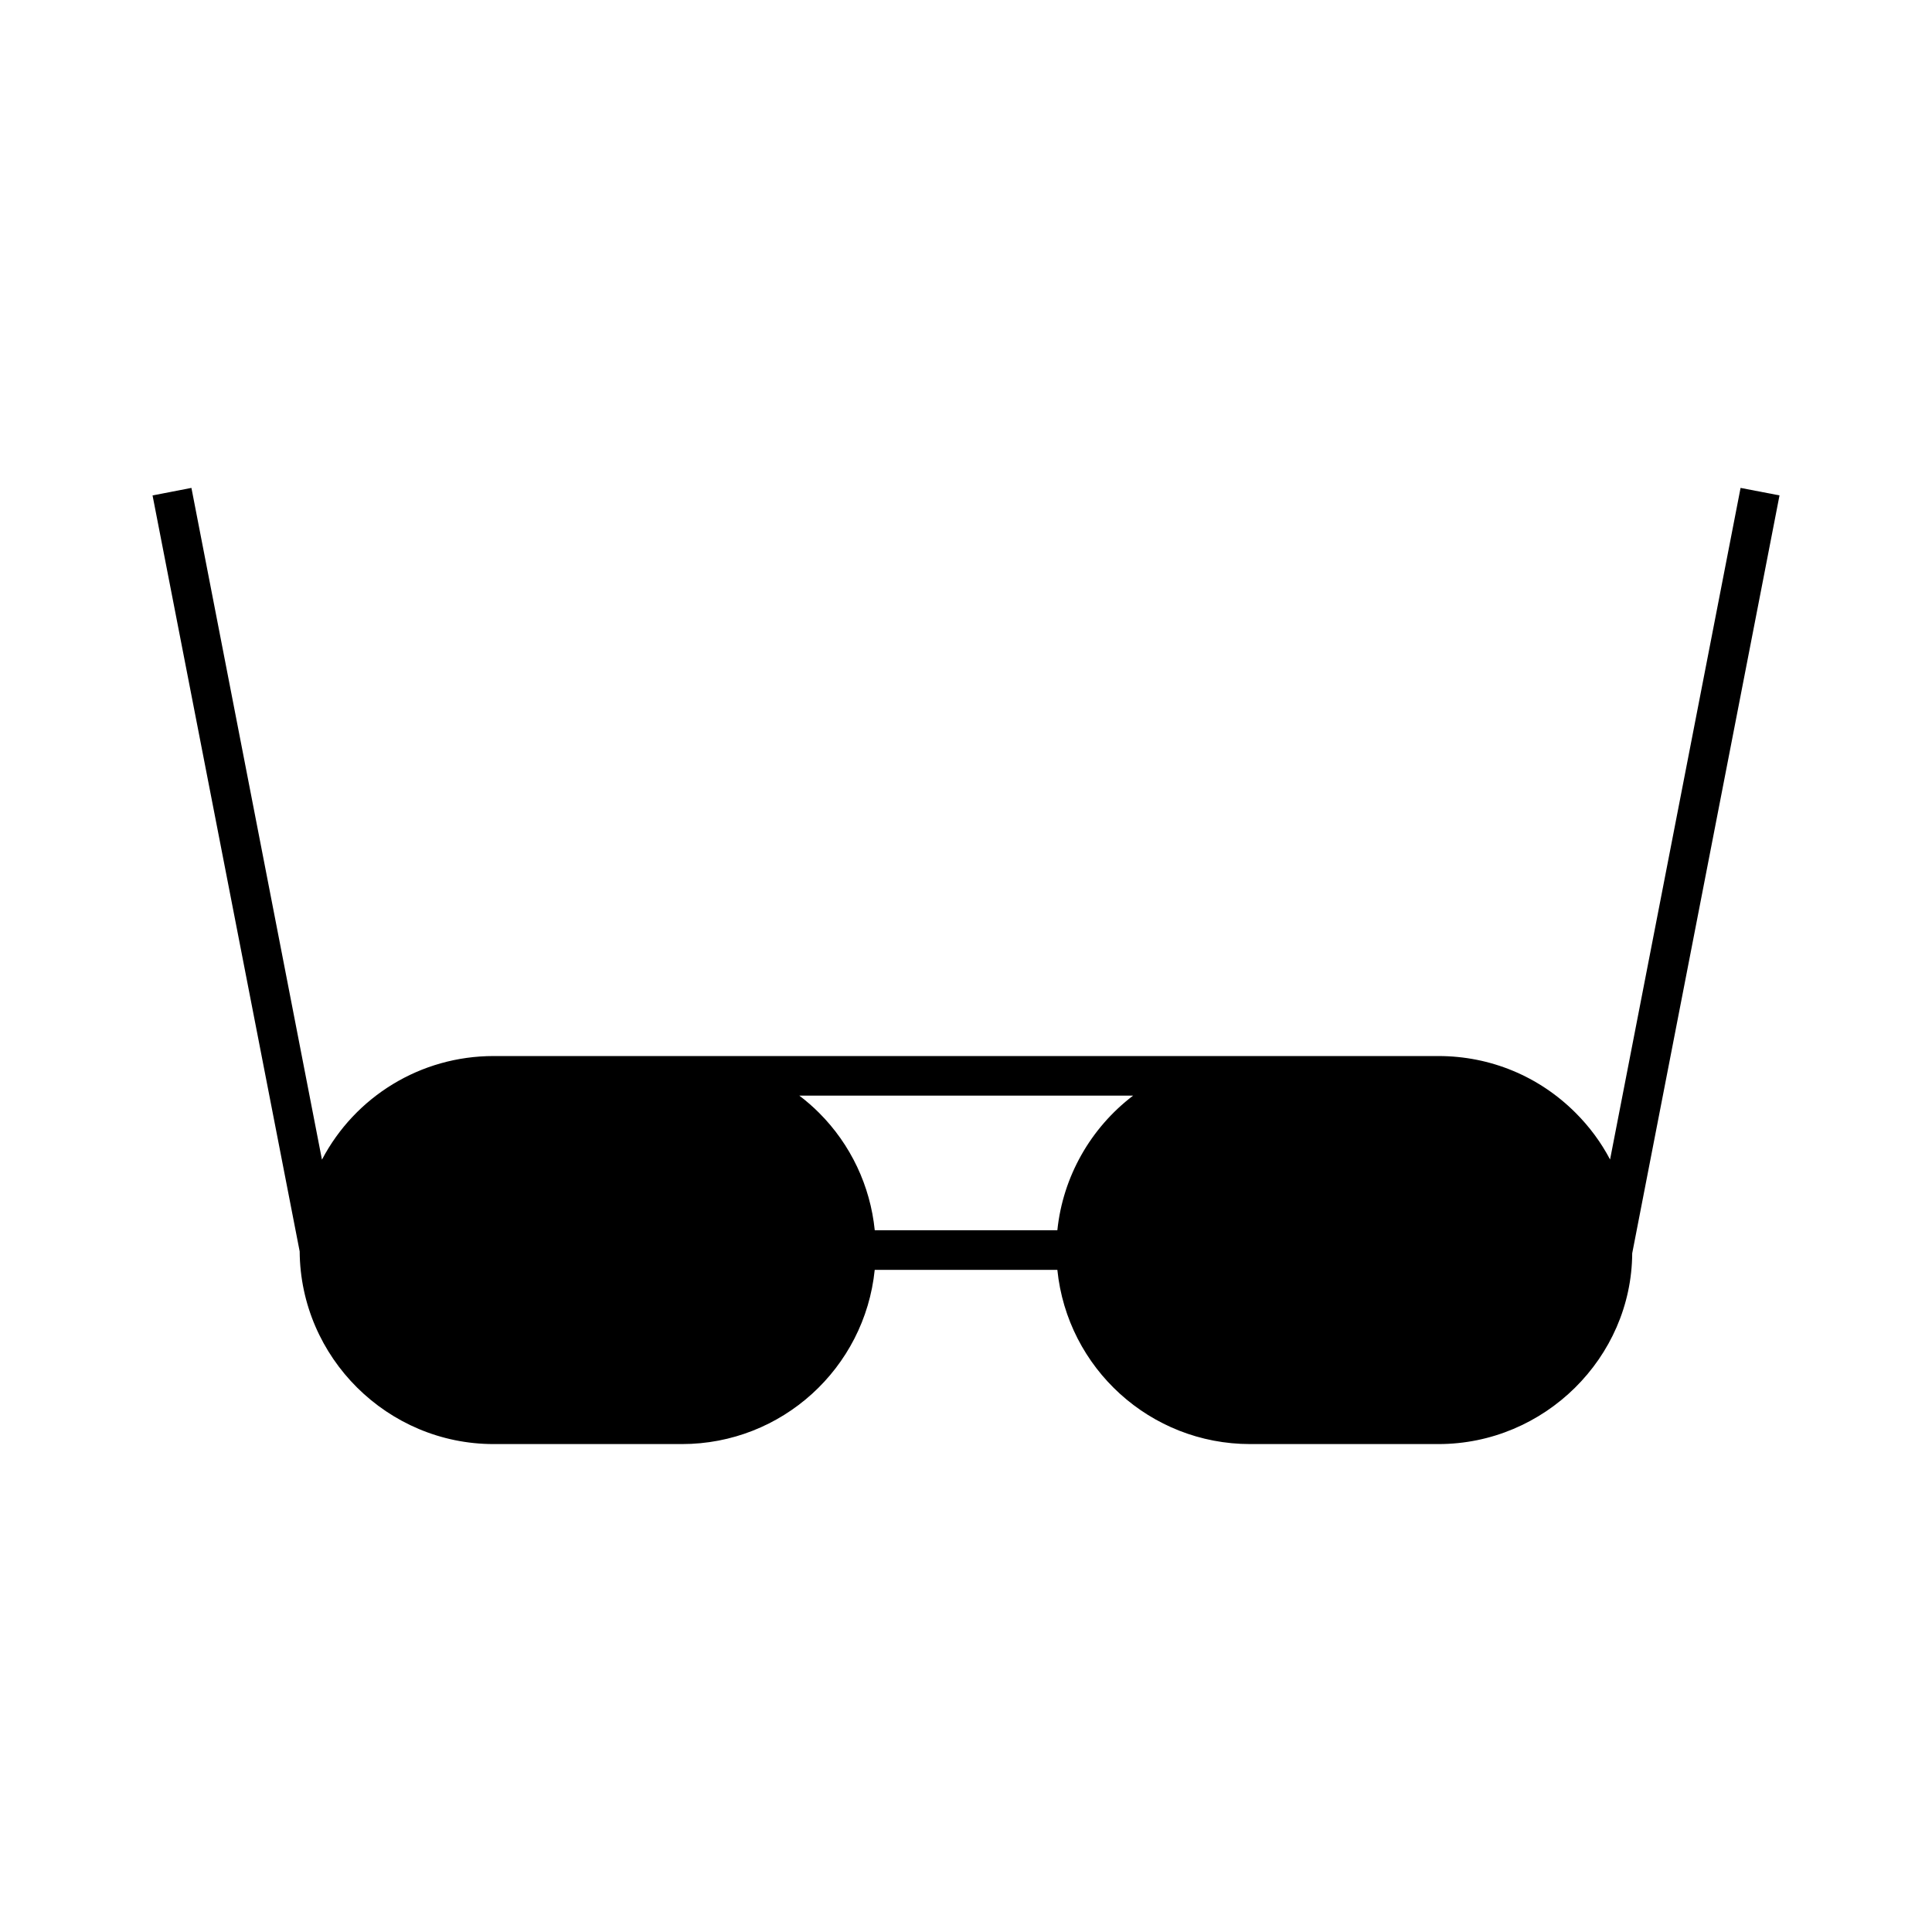 <?xml version="1.0" encoding="UTF-8"?>
<!-- Uploaded to: ICON Repo, www.iconrepo.com, Generator: ICON Repo Mixer Tools -->
<svg fill="#000000" width="800px" height="800px" version="1.1" viewBox="144 144 512 512" xmlns="http://www.w3.org/2000/svg">
 <path d="m605.27 273.3-34.586 177.98c-2.383-4.527-5.438-8.668-9.133-12.363-9.715-9.715-22.625-15.055-36.359-15.055h-250.39c-19.359 0-36.699 10.742-45.48 27.457l-34.594-178.02-10.301 1.996 38.988 200.34c0.195 28.148 23.254 51.059 51.398 51.059h49.91c26.461 0 48.434-20.086 51.086-46.172h48.398c2.648 26.086 24.625 46.172 51.086 46.172h49.91c28.129 0 51.188-22.898 51.348-50.559l38.535-198.27 0.5-2.578zm-181.06 196.73h-48.391c-1.191-11.77-6.371-22.738-14.742-31.105-1.645-1.645-3.391-3.164-5.242-4.566h88.445c-11.25 8.555-18.613 21.477-20.07 35.672z"/>
</svg>